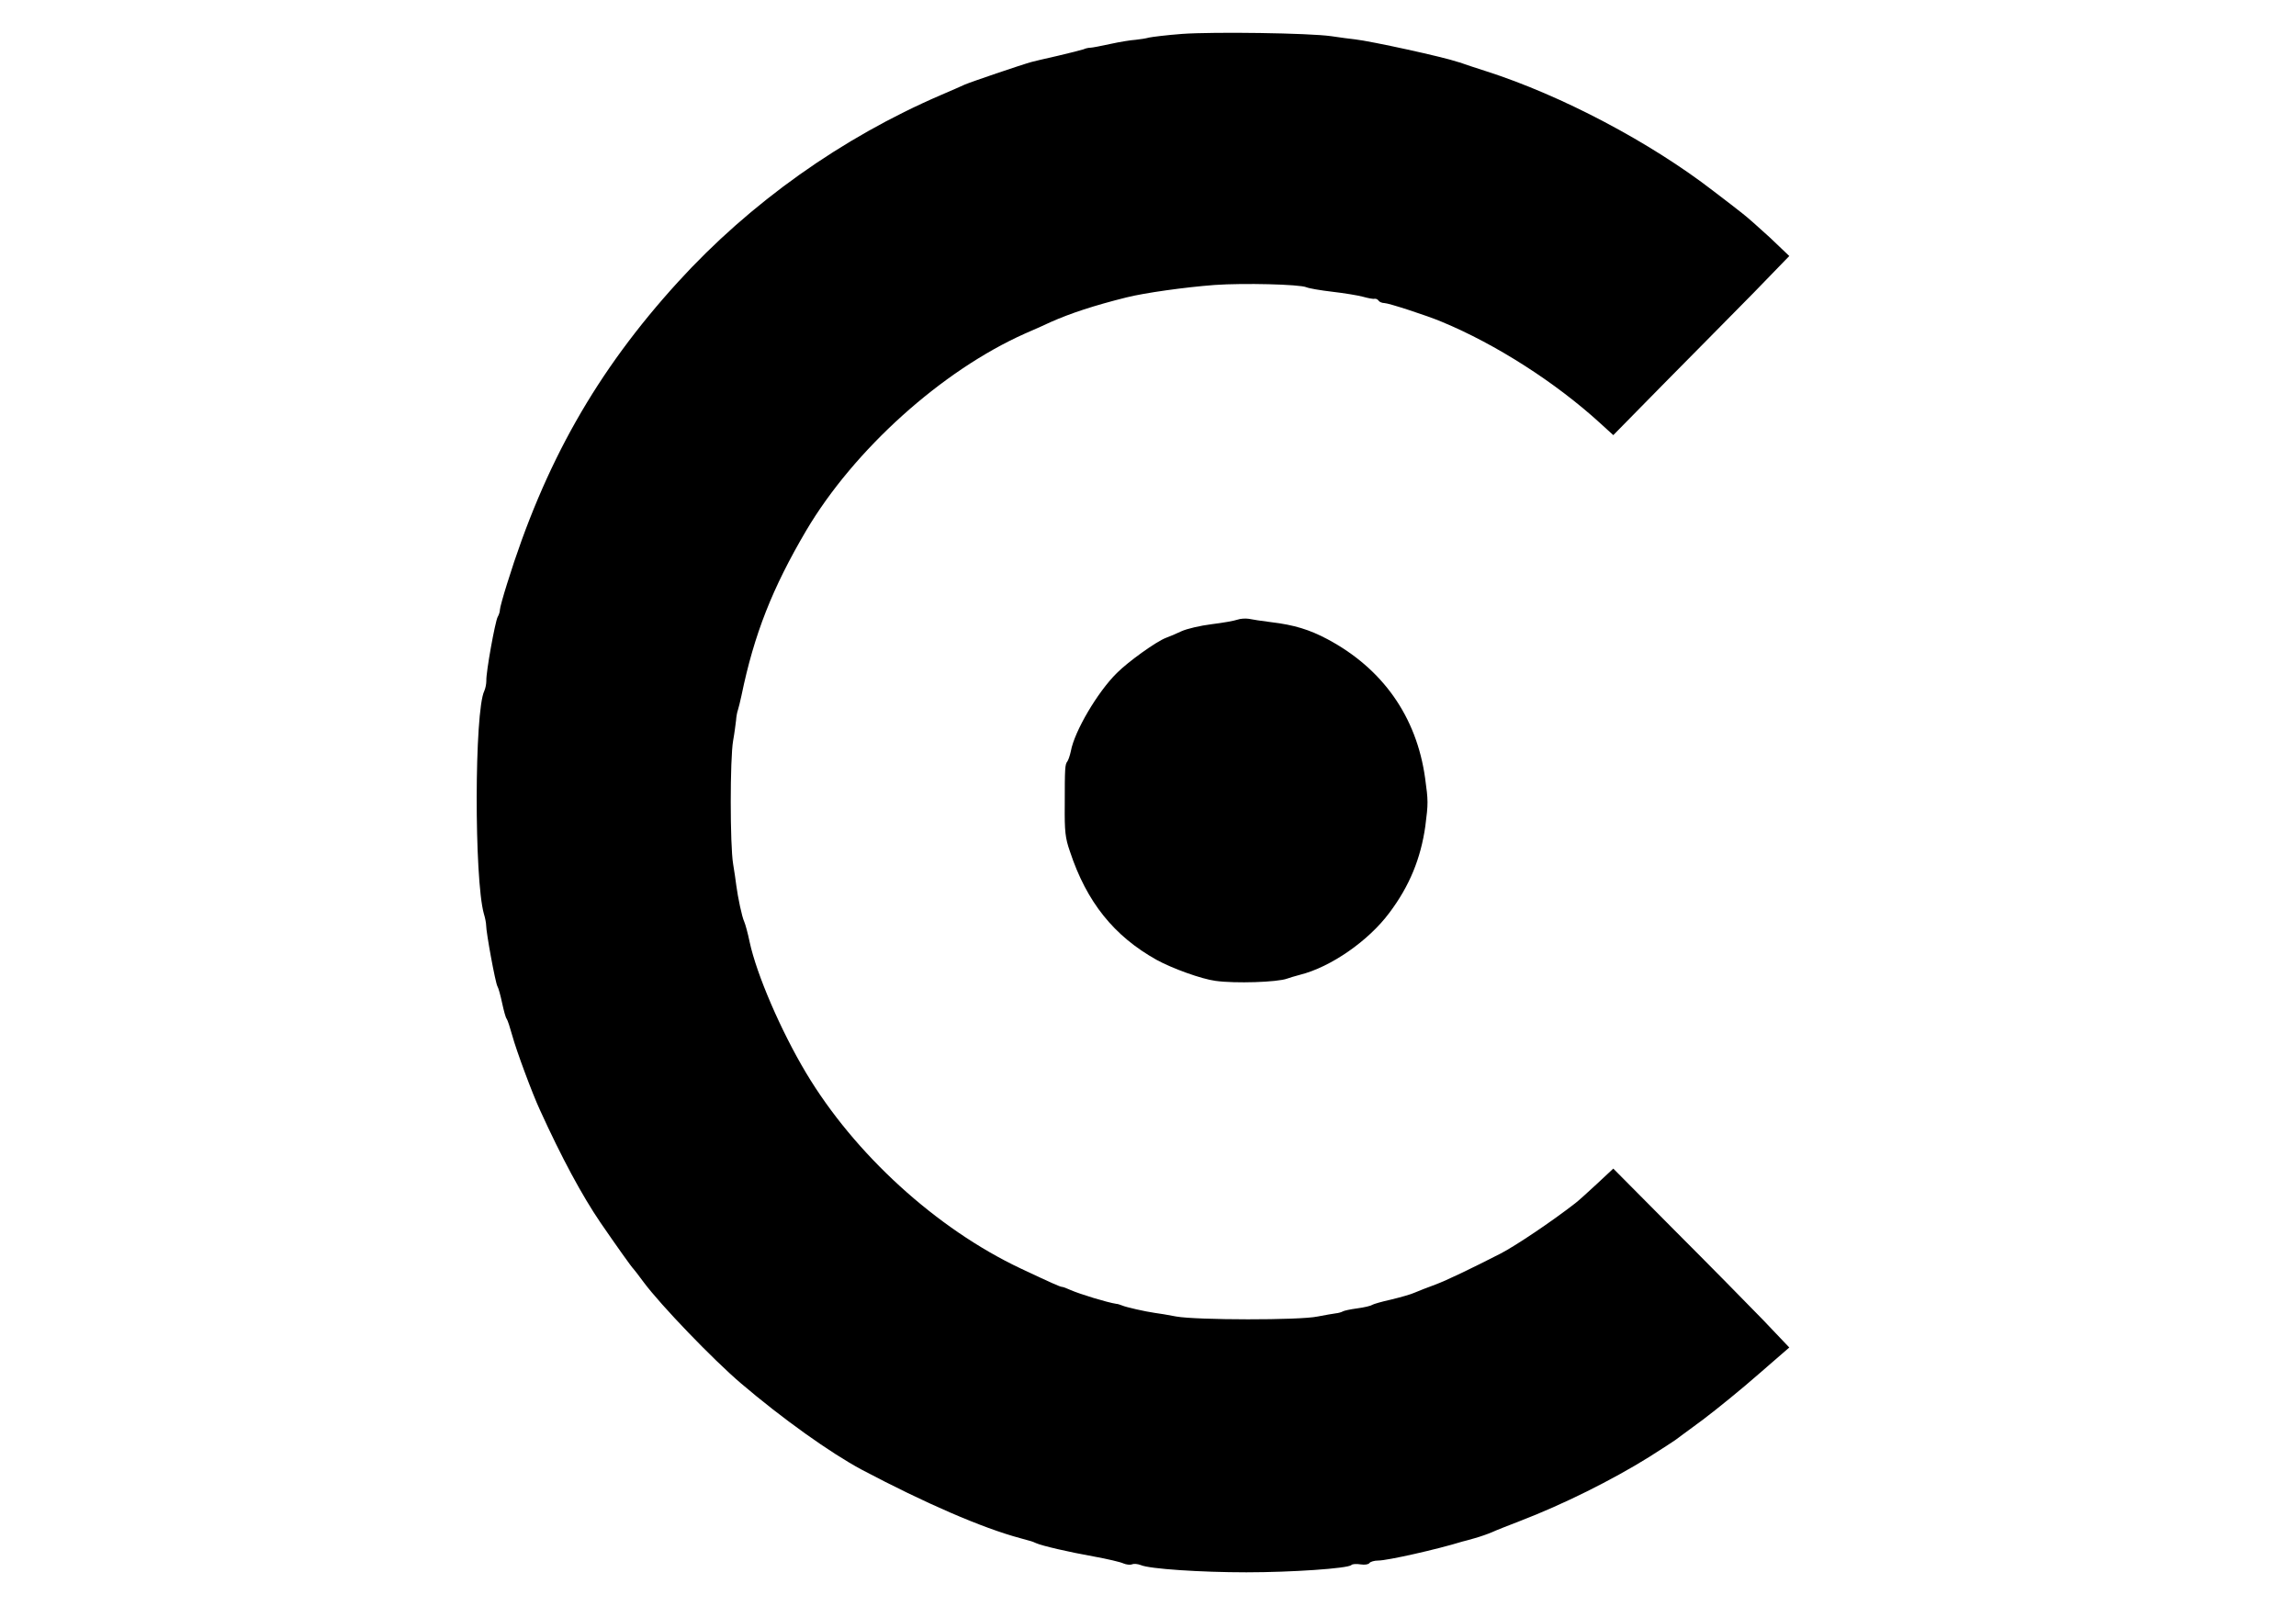 <?xml version="1.0" standalone="no"?>
<!DOCTYPE svg PUBLIC "-//W3C//DTD SVG 20010904//EN"
 "http://www.w3.org/TR/2001/REC-SVG-20010904/DTD/svg10.dtd">
<svg version="1.0" xmlns="http://www.w3.org/2000/svg"
 width="1015pt" height="710pt" viewBox="0 0 1015 710"
 preserveAspectRatio="xMidYMid meet">

<g transform="translate(0,710) scale(0.1,-0.1)"
fill="#000000" stroke="none">
<path d="M5225 6950 c-66 -5 -131 -13 -145 -16 -14 -4 -41 -8 -60 -10 -19 -1
-69 -9 -110 -18 -41 -9 -82 -17 -90 -17 -8 0 -22 -3 -30 -7 -8 -3 -60 -16
-115 -29 -55 -12 -107 -25 -115 -27 -47 -13 -270 -89 -295 -100 -16 -8 -64
-28 -105 -46 -439 -189 -844 -477 -1162 -826 -361 -396 -591 -802 -757 -1337
-17 -54 -31 -105 -31 -113 0 -8 -4 -22 -10 -32 -11 -20 -52 -246 -50 -282 0
-14 -4 -34 -9 -45 -44 -89 -45 -831 -2 -985 6 -19 10 -42 10 -50 0 -33 41
-256 50 -271 5 -8 14 -42 21 -75 7 -32 15 -63 20 -69 4 -5 15 -39 25 -75 17
-63 88 -255 122 -328 96 -211 186 -378 267 -497 70 -102 139 -199 146 -205 3
-3 24 -30 46 -60 76 -102 306 -341 429 -446 184 -157 396 -308 534 -382 280
-148 533 -258 701 -303 55 -15 52 -14 70 -22 27 -12 143 -39 255 -59 61 -11
120 -25 132 -31 12 -5 29 -7 37 -4 9 4 26 2 39 -3 38 -17 265 -32 467 -32 200
0 448 17 464 32 4 5 23 6 41 3 19 -3 35 0 39 6 4 6 22 11 39 11 40 0 259 49
372 84 6 1 30 8 55 15 25 7 59 19 75 26 17 8 73 30 125 50 190 73 405 180 569
282 58 37 111 71 116 75 6 4 60 45 122 90 61 46 172 136 247 202 l136 118
-117 123 c-65 67 -240 245 -390 395 l-271 273 -74 -69 c-41 -38 -83 -76 -94
-84 -104 -81 -262 -187 -329 -222 -129 -66 -239 -119 -290 -138 -33 -12 -74
-28 -90 -35 -17 -8 -64 -21 -105 -31 -41 -9 -79 -20 -85 -24 -5 -4 -35 -11
-65 -15 -30 -4 -59 -10 -65 -14 -5 -3 -19 -7 -30 -8 -11 -1 -47 -8 -80 -14
-79 -17 -536 -16 -625 0 -36 7 -78 14 -95 16 -42 6 -127 25 -145 33 -8 3 -19
7 -25 7 -40 6 -161 43 -202 61 -17 8 -34 14 -38 14 -8 0 -46 17 -182 81 -373
176 -735 506 -950 866 -111 186 -218 434 -249 578 -8 39 -19 79 -24 90 -10 21
-28 107 -35 160 -2 17 -8 59 -14 95 -14 83 -14 466 0 545 6 33 11 74 13 90 1
17 5 37 8 45 3 8 10 38 16 65 56 271 136 474 286 729 211 357 599 707 967 871
46 20 98 43 114 51 88 39 191 73 335 109 80 20 257 45 390 55 128 9 374 3 405
-10 11 -5 63 -14 115 -20 52 -6 113 -16 135 -22 22 -6 45 -11 52 -9 6 1 14 -3
18 -9 3 -5 15 -10 25 -10 18 0 188 -55 254 -83 239 -99 503 -268 701 -449 l57
-52 231 235 c128 129 303 307 390 395 l157 162 -85 81 c-48 44 -103 93 -123
108 -20 16 -77 60 -127 98 -278 215 -671 423 -1005 530 -47 15 -92 30 -100 33
-8 3 -19 7 -25 8 -63 22 -384 92 -455 100 -19 2 -66 8 -105 14 -99 14 -518 20
-660 10z"/>
<path d="M5470 4360 c-14 -5 -65 -14 -114 -20 -49 -6 -109 -20 -133 -31 -23
-11 -54 -24 -68 -29 -43 -16 -167 -105 -218 -156 -85 -84 -187 -257 -203 -345
-4 -19 -11 -39 -15 -45 -11 -14 -12 -26 -12 -194 -1 -116 2 -145 23 -205 74
-224 195 -374 383 -479 69 -38 199 -85 261 -93 86 -12 273 -6 316 10 8 3 34
11 57 17 136 34 303 150 395 274 89 118 139 241 159 383 13 101 13 112 -1 213
-38 272 -188 484 -432 614 -79 42 -147 63 -248 75 -41 5 -86 12 -100 15 -14 2
-36 1 -50 -4z"/>
</g>
</svg>
